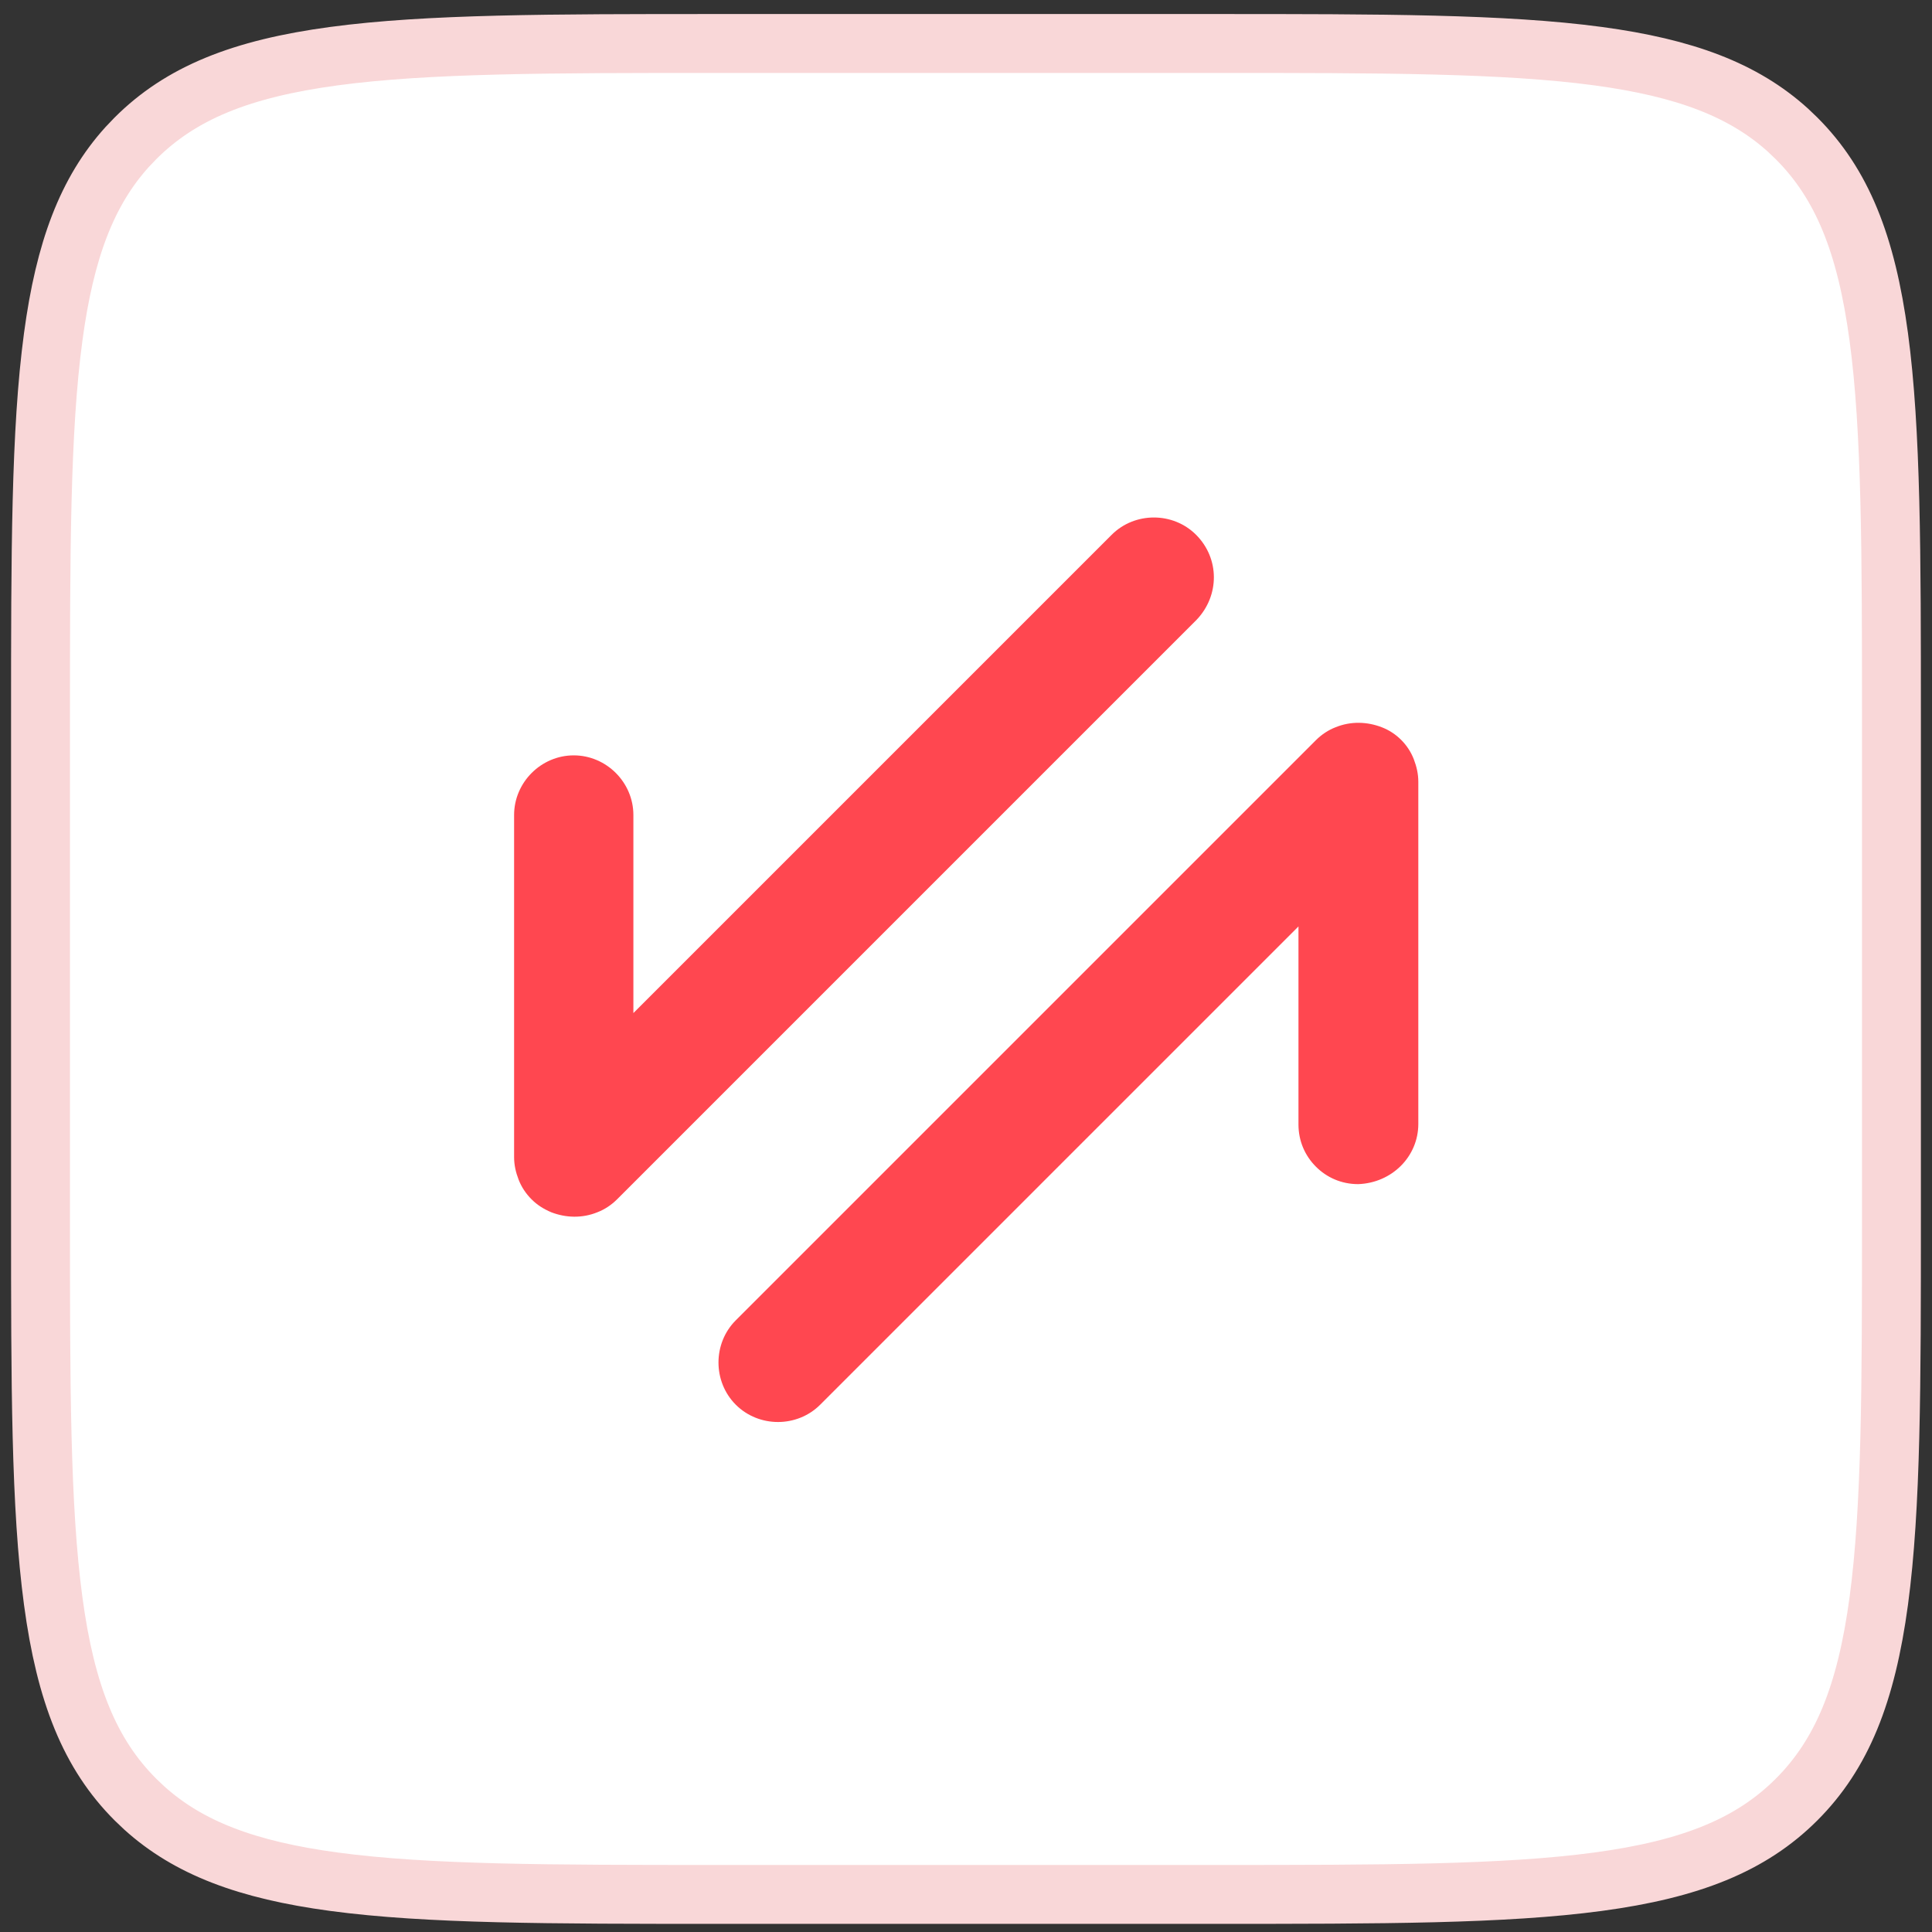 <svg width="93" height="93" viewBox="0 0 93 93" fill="none" xmlns="http://www.w3.org/2000/svg">
<rect x="0" y="0" width="93" height="93" fill="#333333" stroke="none"/>
<path d="M34.553 2.093H58.446C66.505 2.093 72.406 2.096 76.922 2.703C81.117 3.268 83.929 4.333 86.064 6.263L86.481 6.661C88.665 8.844 89.836 11.745 90.438 16.22C91.045 20.736 91.048 26.637 91.048 34.696V58.589C91.048 66.648 91.045 72.549 90.438 77.065C89.836 81.539 88.665 84.441 86.481 86.624C84.298 88.808 81.396 89.979 76.922 90.58C72.406 91.188 66.505 91.191 58.446 91.191H34.553C26.494 91.191 20.593 91.188 16.077 90.58C11.882 90.016 9.07 88.952 6.936 87.022L6.518 86.624C4.334 84.441 3.162 81.539 2.561 77.065C1.953 72.549 1.95 66.648 1.95 58.589V34.696C1.95 26.637 1.953 20.736 2.561 16.22C3.125 12.025 4.19 9.213 6.12 7.078L6.518 6.661C8.701 4.477 11.602 3.305 16.077 2.703C20.593 2.096 26.494 2.093 34.553 2.093Z" fill="white"/>
<path d="M34.553 2.093H58.446C66.505 2.093 72.406 2.096 76.922 2.703C81.117 3.268 83.929 4.333 86.064 6.263L86.481 6.661C88.665 8.844 89.836 11.745 90.438 16.22C91.045 20.736 91.048 26.637 91.048 34.696V58.589C91.048 66.648 91.045 72.549 90.438 77.065C89.836 81.539 88.665 84.441 86.481 86.624C84.298 88.808 81.396 89.979 76.922 90.58C72.406 91.188 66.505 91.191 58.446 91.191H34.553C26.494 91.191 20.593 91.188 16.077 90.58C11.882 90.016 9.07 88.952 6.936 87.022L6.518 86.624C4.334 84.441 3.162 81.539 2.561 77.065C1.953 72.549 1.95 66.648 1.95 58.589V34.696C1.95 26.637 1.953 20.736 2.561 16.22C3.125 12.025 4.19 9.213 6.12 7.078L6.518 6.661C8.701 4.477 11.602 3.305 16.077 2.703C20.593 2.096 26.494 2.093 34.553 2.093Z" stroke="#F9D7D8" stroke-width="2.835"/>
<path d="M57.575 25.743C56.465 24.633 54.623 24.633 53.512 25.743L30.489 48.766L30.489 39.232C30.489 37.661 29.189 36.361 27.618 36.361C26.047 36.361 24.747 37.661 24.747 39.232L24.747 55.7C24.747 56.079 24.828 56.431 24.964 56.783C25.099 57.136 25.316 57.461 25.587 57.731C25.858 58.002 26.156 58.192 26.535 58.354C27.239 58.625 28.024 58.652 28.756 58.354C29.108 58.219 29.433 58.002 29.704 57.731L57.602 29.833C58.713 28.668 58.713 26.881 57.575 25.743Z" fill="#FF4750"/>
<path d="M68.273 54.102L68.273 37.634C68.273 37.255 68.192 36.903 68.057 36.55C67.786 35.846 67.217 35.277 66.513 35.007C65.809 34.736 65.023 34.709 64.292 35.007C63.94 35.142 63.615 35.359 63.344 35.629L35.418 63.555C34.308 64.665 34.308 66.507 35.418 67.618C36.529 68.728 38.371 68.728 39.481 67.618L62.504 44.595L62.504 54.129C62.504 54.942 62.829 55.646 63.344 56.16C63.858 56.675 64.563 57 65.375 57C67 56.946 68.273 55.673 68.273 54.102Z" fill="#FF4750"/>
</svg>
